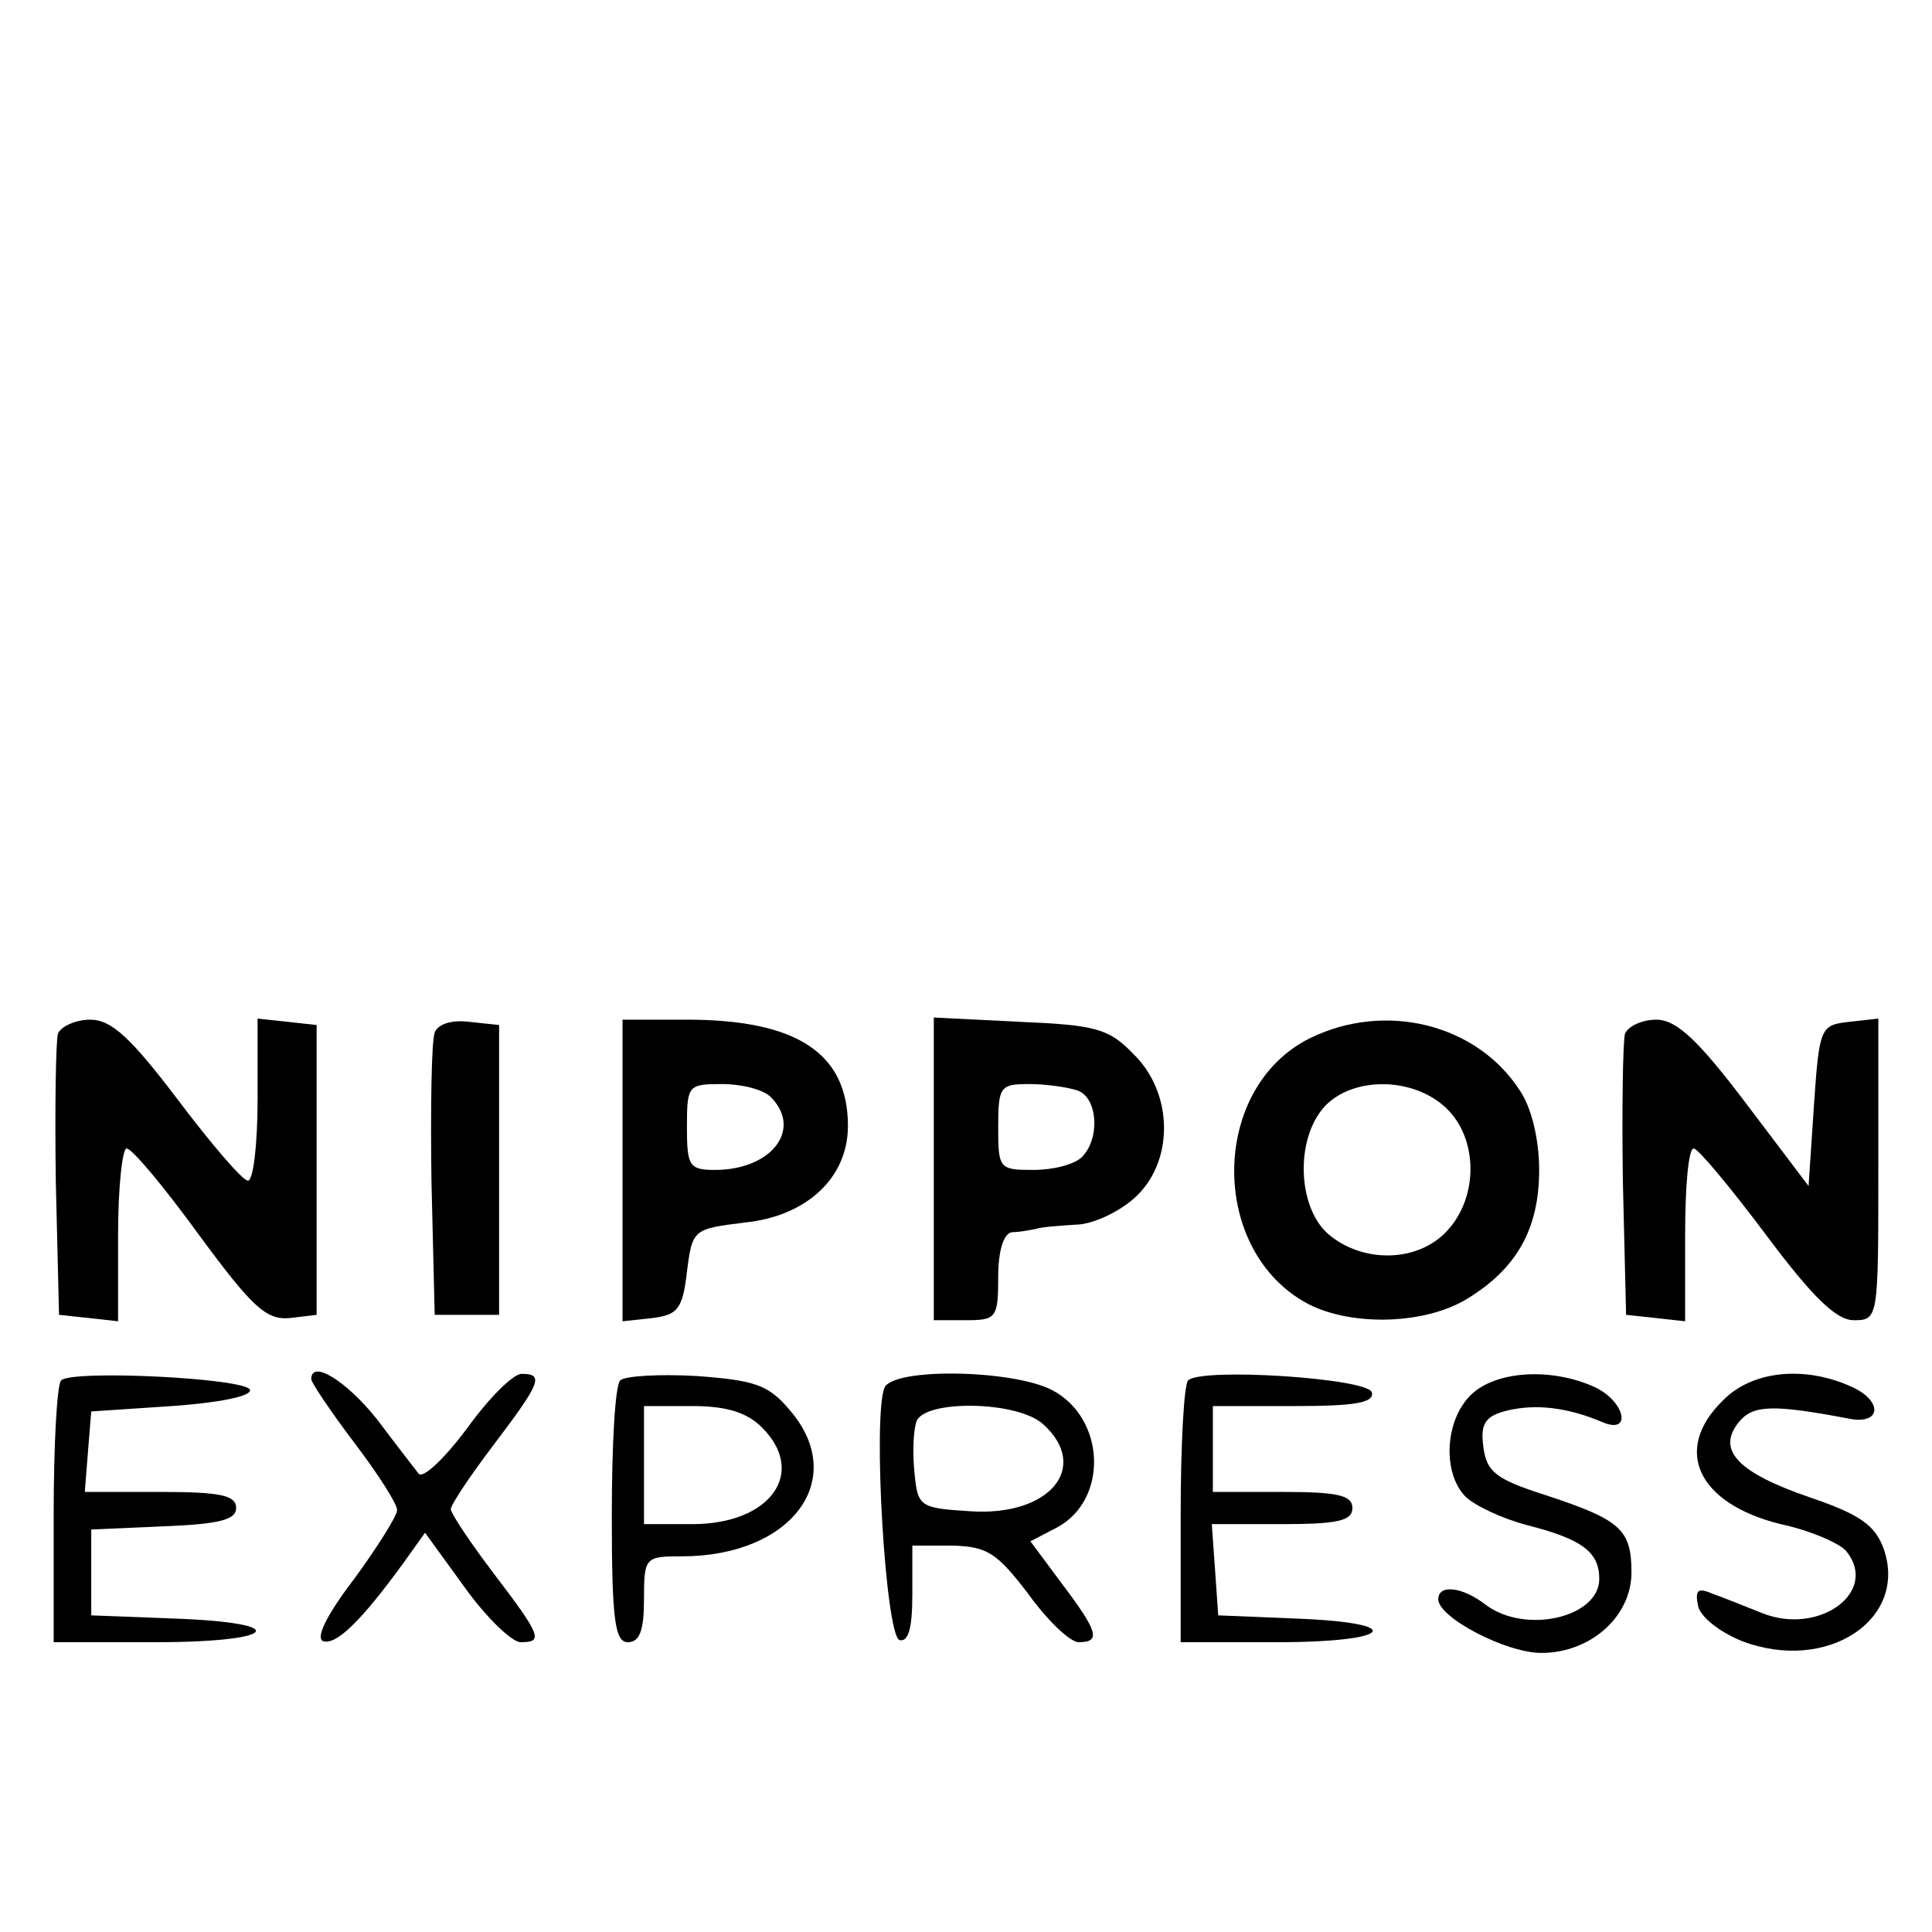 <?xml version="1.0" standalone="no"?>
<!DOCTYPE svg PUBLIC "-//W3C//DTD SVG 20010904//EN"
 "http://www.w3.org/TR/2001/REC-SVG-20010904/DTD/svg10.dtd">
<svg version="1.0" xmlns="http://www.w3.org/2000/svg"
 width="180pt" height="180pt" viewBox="0 0 180 180"
 preserveAspectRatio="xMidYMid meet">
<g transform="translate(0,180) scale(0.1,-0.1)"
fill="#000000" stroke="none">
<path d="M54 837 c-2 -7 -3 -69 -2 -138 l3 -124 28 -3 27 -3 0 80 c0 45 4 81
8 81 5 0 35 -36 67 -80 50 -68 63 -80 85 -78 l25 3 0 135 0 135 -27 3 -28 3 0
-75 c0 -42 -4 -76 -9 -76 -5 0 -34 34 -65 75 -44 58 -62 75 -82 75 -13 0 -27
-6 -30 -13z"/>
<path d="M405 838 c-3 -8 -4 -70 -3 -139 l3 -124 30 0 30 0 0 135 0 135 -28 3
c-16 2 -29 -2 -32 -10z"/>
<path d="M580 709 l0 -140 28 3 c23 3 28 8 32 43 5 40 6 40 54 46 58 6 96 42
96 90 0 68 -48 99 -150 99 l-60 0 0 -141z m138 69 c30 -30 1 -68 -52 -68 -24
0 -26 4 -26 40 0 39 1 40 33 40 18 0 38 -5 45 -12z"/>
<path d="M870 711 l0 -141 30 0 c28 0 30 2 30 40 0 25 5 41 13 42 6 0 17 2 22
3 6 2 22 3 37 4 15 0 39 11 54 24 38 33 38 98 0 135 -23 24 -36 27 -106 30
l-80 4 0 -141z m134 73 c19 -7 21 -45 4 -62 -7 -7 -27 -12 -45 -12 -32 0 -33
1 -33 40 0 38 2 40 29 40 16 0 36 -3 45 -6z"/>
<path d="M1221 833 c-94 -46 -95 -199 -2 -248 41 -21 109 -19 148 5 46 28 67
65 67 120 0 28 -7 58 -18 74 -40 62 -125 83 -195 49z m126 -65 c30 -28 31 -83
1 -115 -27 -29 -77 -30 -109 -4 -30 24 -33 89 -5 120 26 28 82 28 113 -1z"/>
<path d="M1514 837 c-2 -7 -3 -69 -2 -138 l3 -124 28 -3 27 -3 0 80 c0 45 3
81 8 81 4 0 34 -36 67 -80 44 -59 66 -80 82 -80 23 0 23 1 23 141 l0 140 -27
-3 c-27 -3 -28 -5 -33 -78 l-5 -75 -59 78 c-44 58 -64 77 -83 77 -13 0 -26 -6
-29 -13z"/>
<path d="M57 514 c-4 -4 -7 -61 -7 -126 l0 -118 95 0 c114 0 128 18 18 22
l-78 3 0 40 0 40 68 3 c51 2 67 6 67 17 0 12 -15 15 -71 15 l-70 0 3 38 3 37
75 5 c43 3 74 9 73 15 -3 11 -165 19 -176 9z"/>
<path d="M290 515 c0 -3 18 -30 40 -59 22 -29 40 -57 40 -63 0 -5 -18 -34 -40
-64 -26 -34 -36 -55 -29 -58 12 -4 35 18 75 73 l20 28 37 -51 c20 -28 44 -51
52 -51 21 0 20 5 -25 64 -22 29 -40 56 -40 60 0 4 18 31 40 60 44 58 47 66 26
66 -8 0 -31 -23 -51 -51 -21 -28 -41 -47 -45 -42 -3 4 -21 27 -39 51 -28 35
-61 56 -61 37z"/>
<path d="M578 514 c-5 -4 -8 -61 -8 -126 0 -98 3 -118 15 -118 11 0 15 11 15
40 0 39 1 40 35 40 103 0 156 72 101 136 -20 24 -33 28 -87 32 -35 2 -67 0
-71 -4z m132 -44 c42 -42 8 -90 -65 -90 l-45 0 0 55 0 55 45 0 c32 0 51 -6 65
-20z"/>
<path d="M824 507 c-11 -28 1 -230 14 -235 8 -2 12 10 12 42 l0 46 38 0 c32
-1 41 -7 70 -45 18 -25 39 -45 47 -45 21 0 18 10 -16 55 l-29 39 25 13 c48 26
45 102 -5 128 -37 19 -148 21 -156 2z m148 -34 c44 -40 6 -86 -68 -81 -47 3
-49 4 -52 36 -2 19 -1 40 2 48 8 20 94 19 118 -3z"/>
<path d="M1107 514 c-4 -4 -7 -61 -7 -126 l0 -118 90 0 c108 0 122 18 18 22
l-73 3 -3 43 -3 42 65 0 c52 0 66 3 66 15 0 12 -14 15 -65 15 l-65 0 0 40 0
40 76 0 c56 0 75 3 72 13 -5 13 -158 23 -171 11z"/>
<path d="M1370 500 c-24 -24 -26 -72 -5 -94 9 -9 35 -21 58 -27 51 -13 67 -25
67 -50 0 -36 -69 -52 -106 -24 -22 17 -44 19 -44 5 0 -17 63 -50 96 -50 46 0
84 34 84 75 0 40 -10 49 -80 72 -47 15 -55 22 -58 45 -3 22 2 29 23 34 26 6
55 3 88 -11 28 -12 21 20 -8 33 -40 18 -92 15 -115 -8z"/>
<path d="M1605 495 c-47 -46 -23 -96 54 -115 28 -6 55 -18 61 -25 31 -38 -25
-79 -78 -58 -15 6 -35 14 -46 18 -14 6 -17 4 -14 -11 2 -10 19 -24 41 -33 79
-30 155 20 132 86 -8 22 -22 32 -69 48 -67 23 -87 44 -66 70 13 16 31 17 104
3 29 -5 30 17 1 30 -44 20 -93 15 -120 -13z"/>
</g>
</svg>
